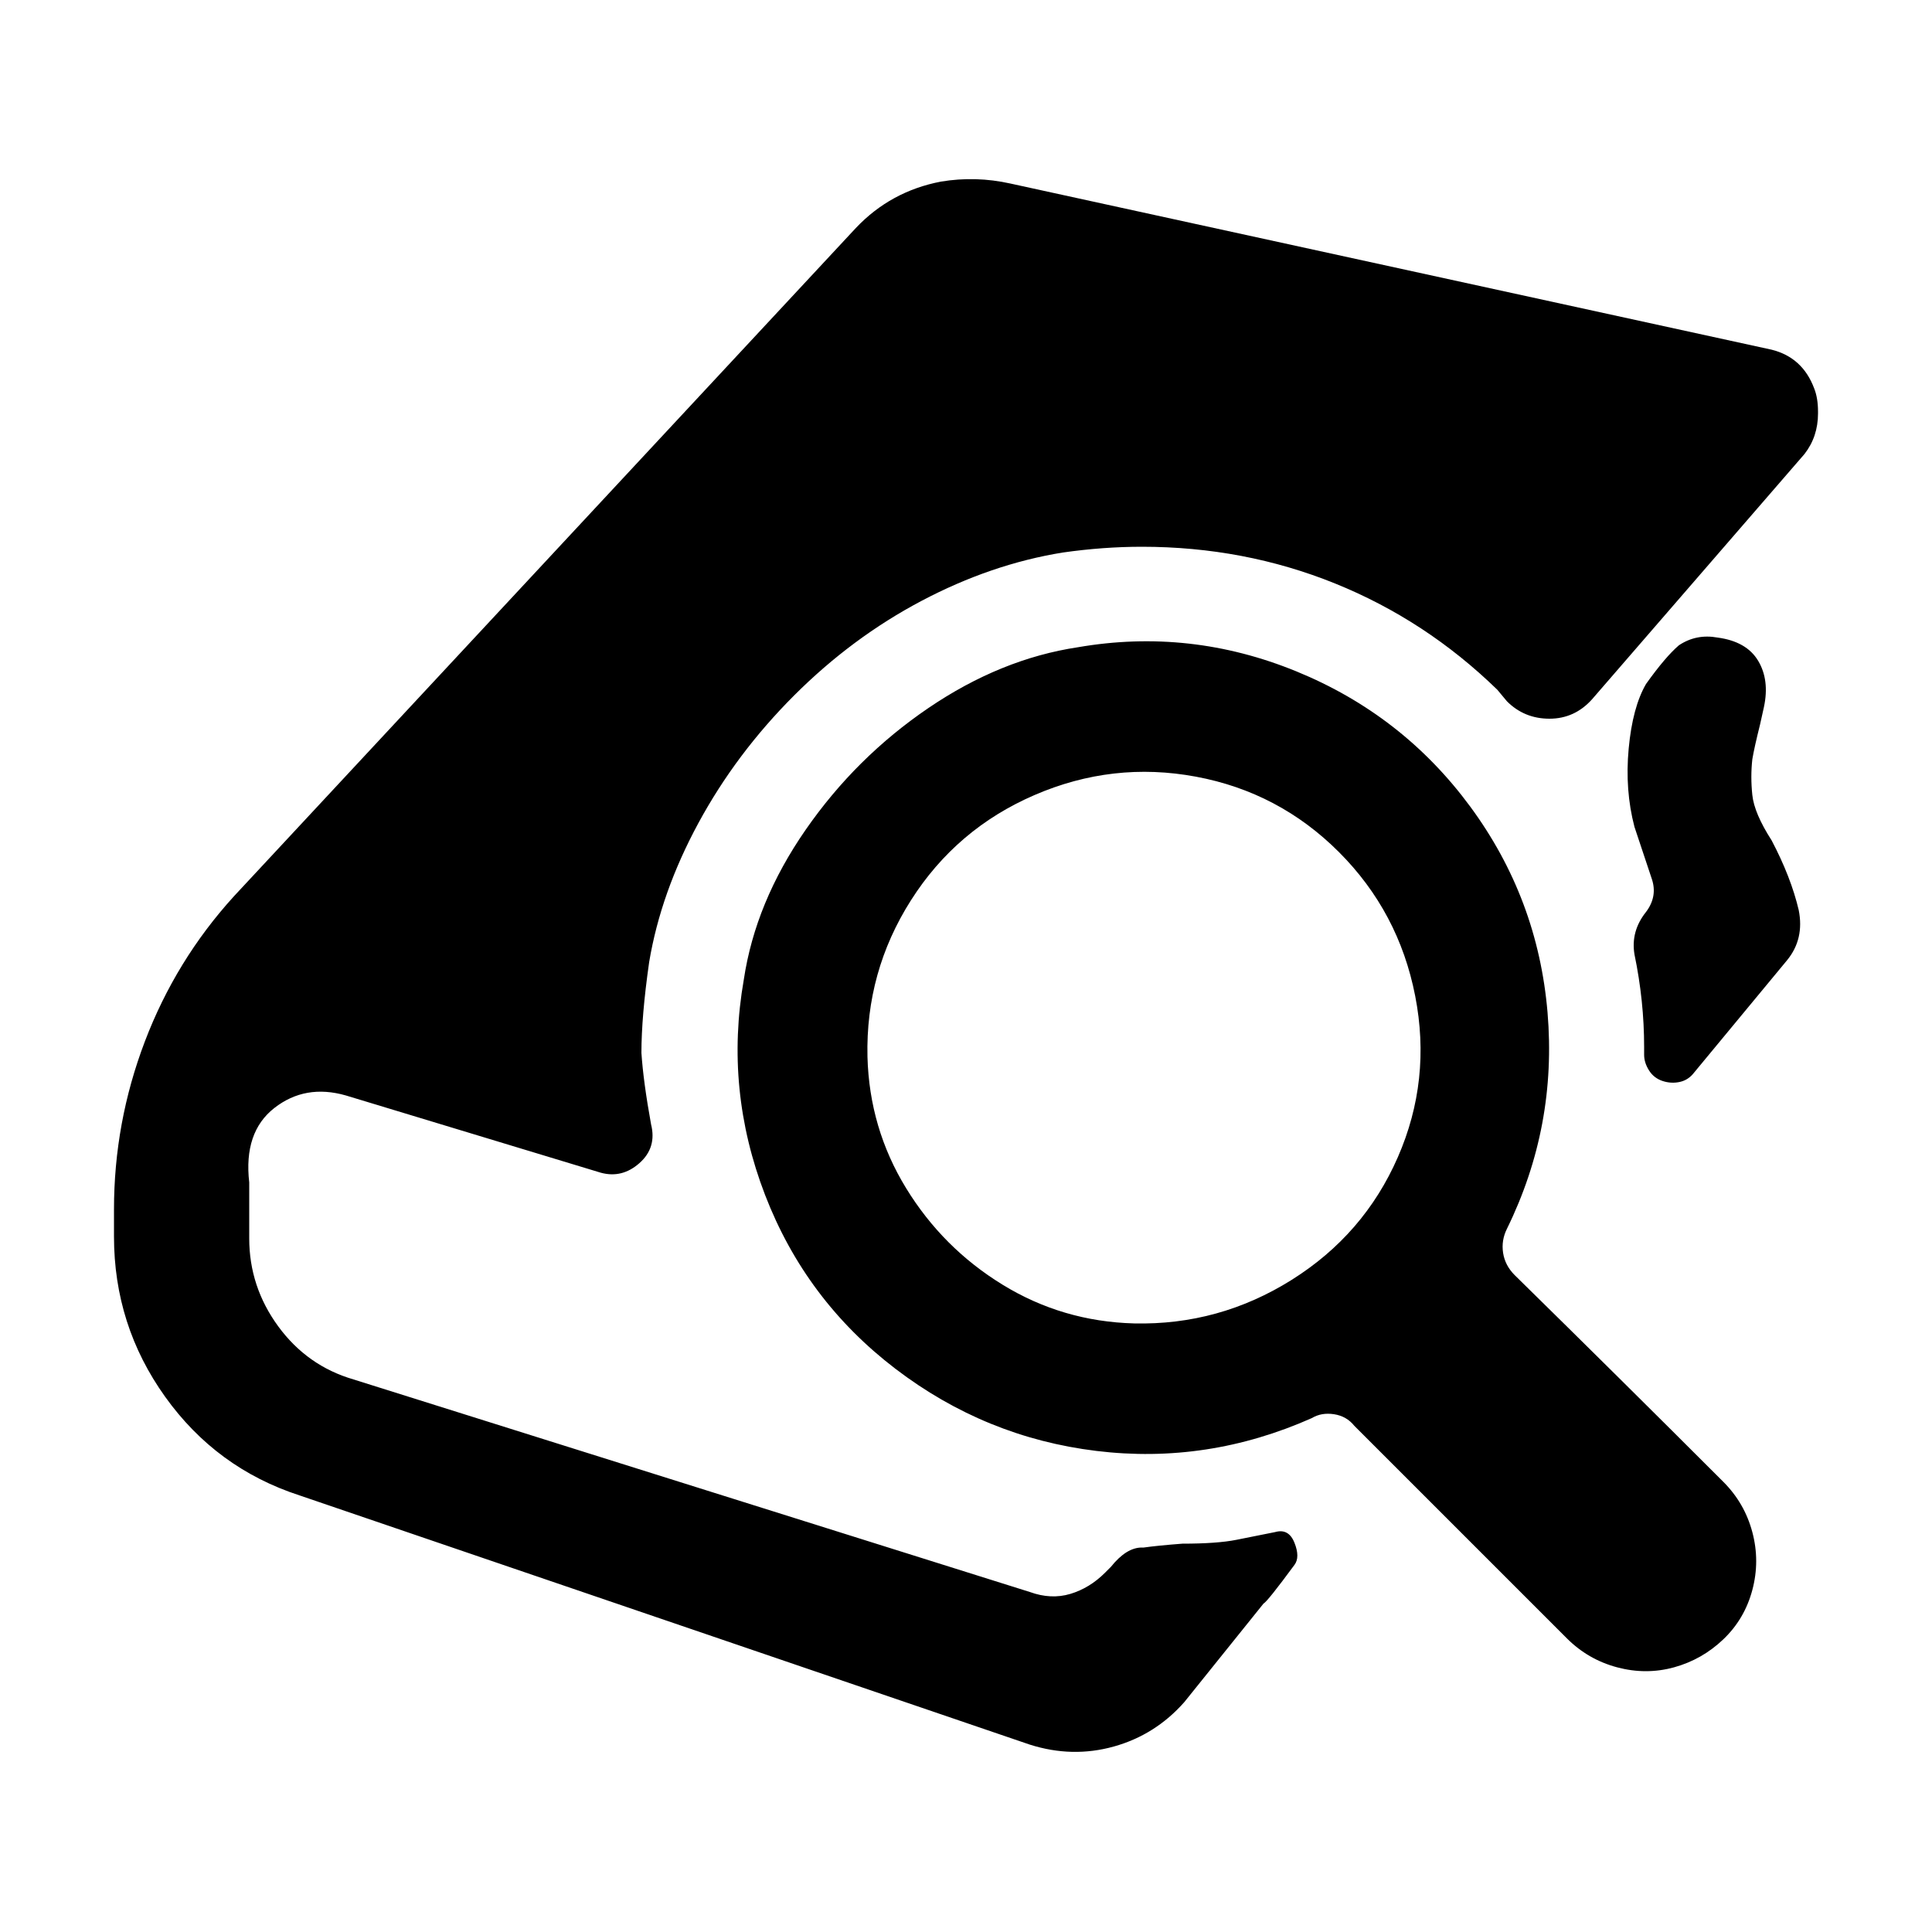 <?xml version="1.0" encoding="utf-8"?>
<svg fill="#000000" width="800px" height="800px" viewBox="0 0 1000 1000" xmlns="http://www.w3.org/2000/svg"><path d="M892 767q-54-54-108-107-5-5-6-11.5t2-12.5q26-53 21-112t-40-106.5-90-70T558 335q-40 6-77.5 31.5t-63.5 63-32 77.5q-10 57 11 111.5t67.5 90 104 42.5T679 734q5-3 11.5-2t10.5 6l110 110q11 11 26 15t29.5 0 25.5-14.5 15-25.5 0-30-15-26zM449 547q-1-44 22.5-81t64-54.5T619 402t74 39 39.5 74.5-9 83.5-55 63.5T587 685q-37-1-68-20t-50-50-20-68zm221 263q3-4 0-11.5t-10-5.5l-20 4q-10 2-28 2-13 1-20 2h-1q-8 0-16 10l-3 3q-8 8-18 11t-21-1L183 714q-24-7-39-27.5T129 641v-29q-3-26 13-38.5t37-6.5l132 40q11 3 20-5t6-20q-4-22-5-37 0-19 4-47 6-36 25.5-72t49.5-66 66-49 73-25q21-3 41-3 53 0 100 19t84 55l5 6q9 9 22 9t22-10l110-127q7-9 7-21v-1q0-7-2-12-6-16-22-20L523 95q-18-4-36-1-26 5-44 24L121 464q-30 33-46 75t-16 87v14q0 46 26.5 83t69.5 51l378 129q22 7 43.5 1t36.5-23l41-51q2-1 16-20zm182-338q-8 10-6 22 5 24 5 48v4q0 4 2.5 8t7 5.5 9 .5 7.5-5l48-58q9-11 6-26-4-17-14-36-9-14-10-23.5t0-18.5q1-6 4-18l2-9q3-14-3-24t-21-12q-11-2-20 4-7 6-17 20-7 12-9 33.5t3 40.5l9 27q3 9-3 17z"/></svg>